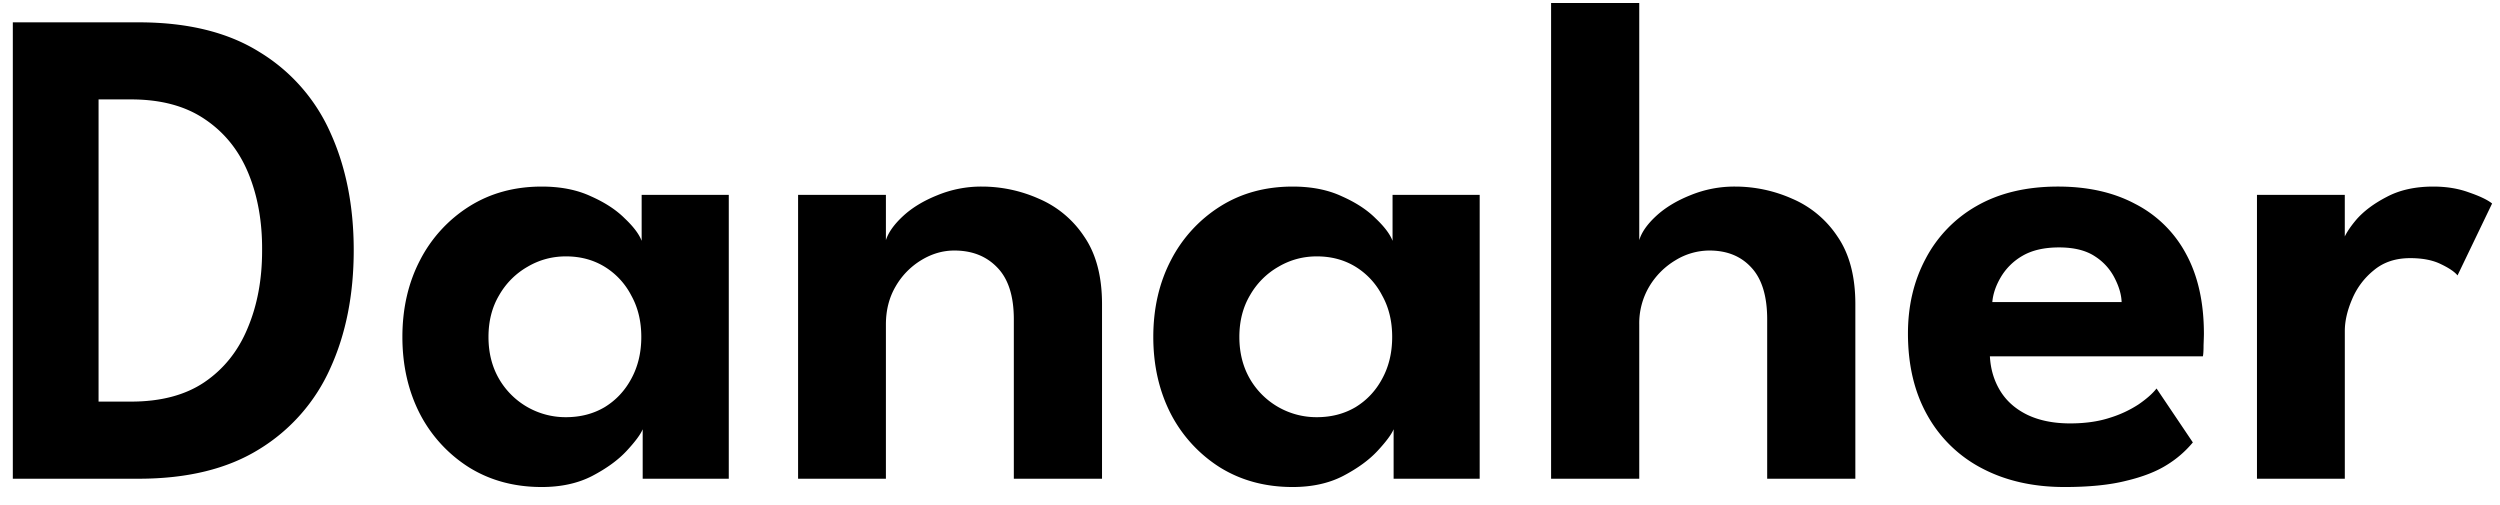 <svg width="94" height="19" fill="none" xmlns="http://www.w3.org/2000/svg"><path d="M.482.84h4.732c1.83 0 3.337.368 4.524 1.105a6.739 6.739 0 012.678 3.029c.59 1.291.884 2.769.884 4.433 0 1.672-.294 3.155-.884 4.446a6.816 6.816 0 01-2.678 3.042C8.551 17.63 7.043 18 5.214 18H.482V.84zm3.224 2.899V15.1h1.222c1.118 0 2.037-.243 2.756-.728.728-.494 1.27-1.17 1.625-2.028.364-.858.546-1.829.546-2.912.01-1.092-.164-2.067-.52-2.925-.355-.858-.9-1.534-1.638-2.028-.728-.494-1.65-.741-2.769-.741H3.706zM24.165 18v-1.86c-.078.191-.277.46-.598.807-.32.347-.754.663-1.3.949-.537.277-1.17.416-1.898.416-1.023 0-1.928-.243-2.717-.728a5.21 5.21 0 01-1.859-2.015c-.442-.858-.663-1.825-.663-2.9 0-1.074.221-2.036.663-2.885a5.187 5.187 0 011.859-2.028c.789-.494 1.694-.741 2.717-.741.71 0 1.326.121 1.846.364.529.234.953.511 1.274.832.33.312.542.593.637.845v-1.73h3.276V18h-3.237zm-5.798-5.33c0 .598.134 1.127.403 1.586a2.887 2.887 0 002.509 1.43c.546 0 1.031-.126 1.456-.377.425-.26.758-.615 1.001-1.066.251-.46.377-.984.377-1.573 0-.59-.126-1.11-.377-1.56a2.735 2.735 0 00-1.001-1.08c-.425-.26-.91-.39-1.456-.39-.52 0-1.001.13-1.443.39a2.86 2.86 0 00-1.066 1.067c-.269.45-.403.975-.403 1.573zm18.558-5.655a5.27 5.27 0 012.132.455 3.852 3.852 0 011.703 1.417c.45.65.676 1.5.676 2.548V18H38.12v-5.993c0-.875-.208-1.525-.624-1.95-.408-.425-.945-.637-1.612-.637-.434 0-.85.121-1.248.364a2.77 2.77 0 00-.962.988c-.243.416-.364.893-.364 1.43V18h-3.302V7.327h3.302V9.03c.095-.295.312-.598.65-.91.338-.312.767-.572 1.287-.78a4.316 4.316 0 011.677-.325zM52.4 18v-1.86c-.079.191-.278.46-.599.807-.32.347-.754.663-1.3.949-.537.277-1.17.416-1.898.416-1.022 0-1.928-.243-2.717-.728a5.211 5.211 0 01-1.859-2.015c-.442-.858-.663-1.825-.663-2.9 0-1.074.221-2.036.663-2.885a5.188 5.188 0 011.86-2.028c.788-.494 1.694-.741 2.716-.741.711 0 1.326.121 1.846.364.529.234.954.511 1.274.832.33.312.542.593.637.845v-1.73h3.276V18H52.4zm-5.8-5.33c0 .598.135 1.127.403 1.586a2.888 2.888 0 002.51 1.43c.545 0 1.03-.126 1.455-.377.425-.26.759-.615 1.001-1.066.252-.46.377-.984.377-1.573 0-.59-.125-1.11-.377-1.56a2.734 2.734 0 00-1-1.08c-.425-.26-.91-.39-1.457-.39-.52 0-1 .13-1.443.39a2.86 2.86 0 00-1.066 1.067c-.268.45-.403.975-.403 1.573zm18.65-5.655a5.27 5.27 0 012.132.455 3.851 3.851 0 011.703 1.417c.45.65.676 1.5.676 2.548V18h-3.315v-5.993c0-.875-.2-1.525-.598-1.95-.39-.425-.914-.637-1.573-.637a2.45 2.45 0 00-1.274.364 2.837 2.837 0 00-.988.988 2.71 2.71 0 00-.377 1.43V18h-3.315V.112h3.315V9.03c.087-.295.299-.598.637-.91.338-.312.767-.572 1.287-.78a4.35 4.35 0 011.69-.325zm9.57 6.383c.026.485.156.918.39 1.3.234.381.572.68 1.014.897.45.216.988.325 1.612.325.563 0 1.057-.07 1.482-.208a4.261 4.261 0 001.092-.507c.303-.208.528-.408.676-.598l1.365 2.028a3.96 3.96 0 01-.975.845c-.399.251-.91.45-1.534.598-.616.156-1.387.234-2.314.234-1.17 0-2.197-.23-3.081-.69a4.97 4.97 0 01-2.067-1.988c-.494-.867-.741-1.898-.741-3.094 0-1.04.22-1.976.663-2.808a4.883 4.883 0 011.924-1.99c.849-.485 1.867-.727 3.055-.727 1.118 0 2.084.216 2.899.65a4.475 4.475 0 011.91 1.872c.451.823.677 1.829.677 3.016 0 .07-.005.212-.013.429 0 .208-.009.347-.026.416H74.82zm4.953-2.041c-.009-.277-.096-.576-.26-.897a2.079 2.079 0 00-.741-.82c-.338-.225-.789-.337-1.352-.337-.564 0-1.027.108-1.391.325a2.243 2.243 0 00-.806.806c-.182.312-.286.62-.312.923h4.862zM88.164 18h-3.302V7.327h3.302v1.729H88.1c.061-.208.226-.473.494-.793.278-.32.659-.607 1.144-.858.486-.26 1.07-.39 1.755-.39.494 0 .94.073 1.34.22.407.14.697.278.87.417l-1.3 2.704c-.112-.139-.325-.282-.637-.43-.303-.147-.684-.22-1.144-.22-.546 0-1 .151-1.365.455a2.758 2.758 0 00-.819 1.092c-.182.425-.273.823-.273 1.196v5.55z" fill="#000"/></svg>